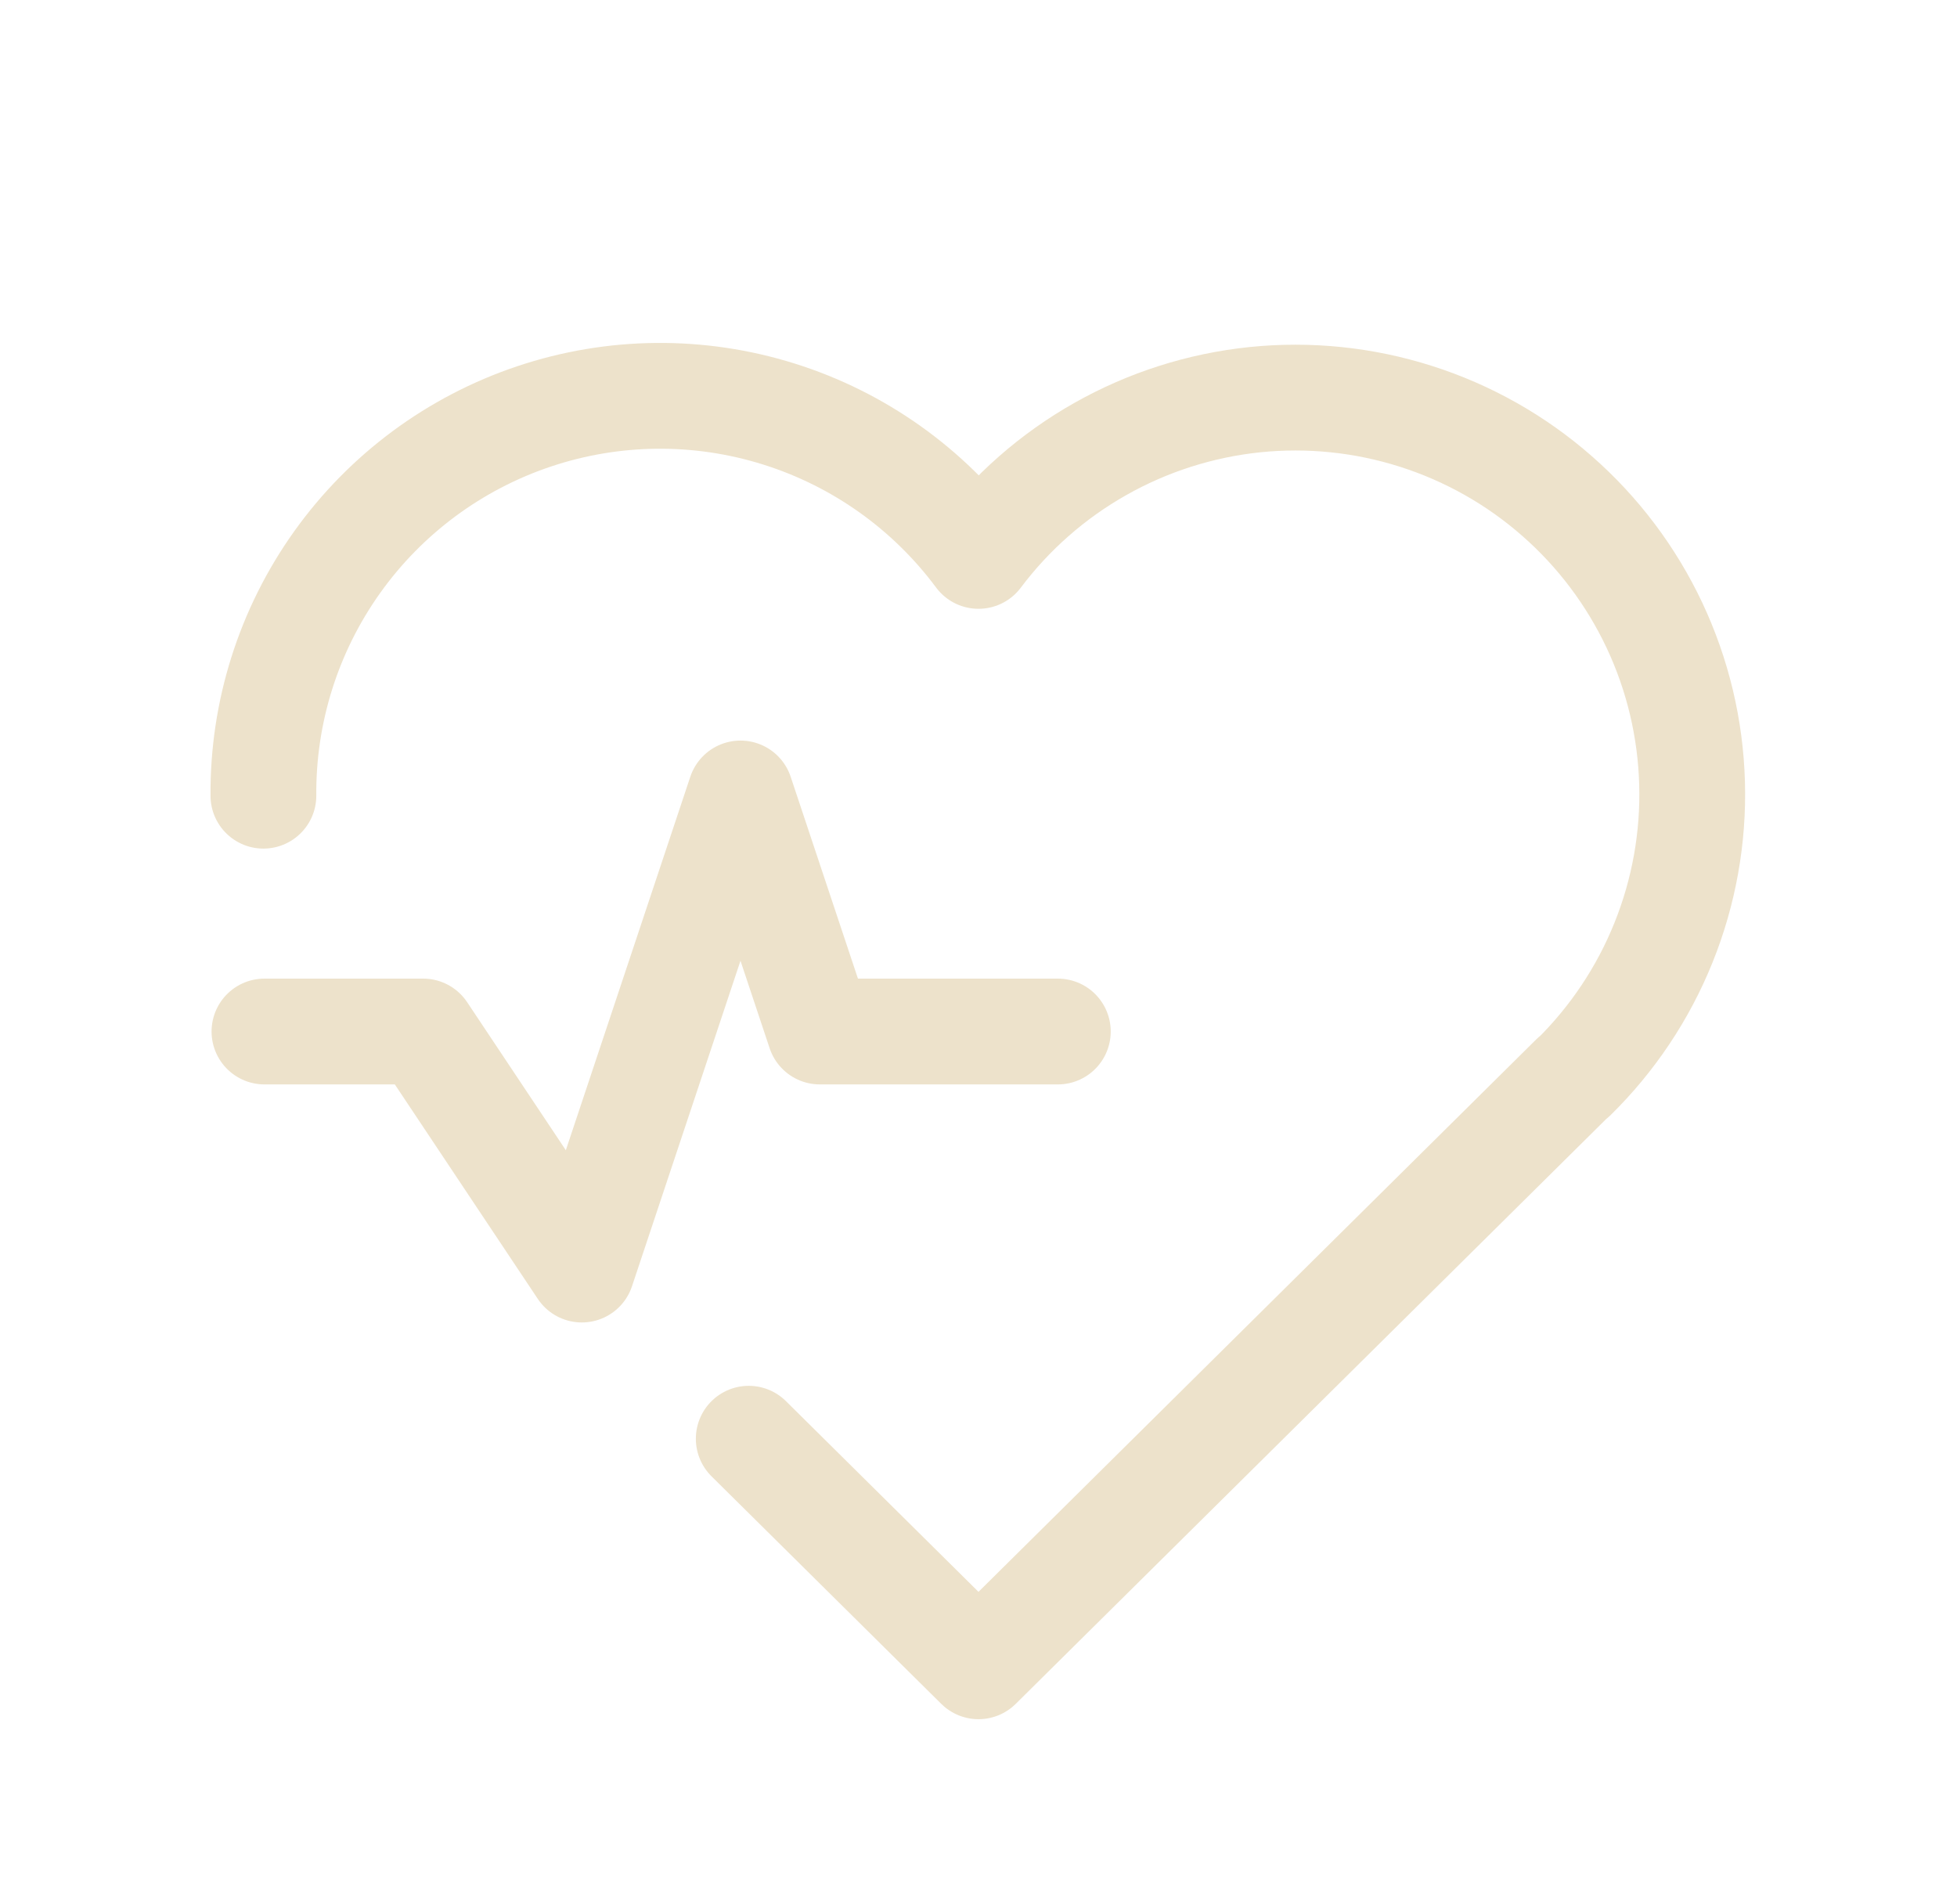 <svg width="37" height="36" viewBox="0 0 37 36" fill="none" xmlns="http://www.w3.org/2000/svg">
<g clip-path="url(#clip0_782_10202)">
<path d="M29.75 20.358L18.5 31.5L14.156 27.198M4.98 15.042C4.968 13.46 5.456 11.915 6.375 10.627C7.294 9.339 8.596 8.375 10.096 7.872C11.596 7.369 13.216 7.353 14.726 7.827C16.235 8.3 17.556 9.239 18.5 10.509C19.12 9.684 19.904 8.996 20.803 8.488C21.701 7.98 22.695 7.663 23.721 7.556C24.748 7.45 25.786 7.557 26.769 7.87C27.753 8.183 28.661 8.695 29.437 9.376C30.214 10.056 30.841 10.889 31.281 11.823C31.72 12.757 31.962 13.771 31.991 14.803C32.021 15.835 31.837 16.861 31.451 17.819C31.066 18.776 30.486 19.644 29.75 20.367" stroke="#EDE2CB" stroke-width="2" stroke-linecap="round" stroke-linejoin="round"/>
<path d="M5 19.5H8L11 24L14 15L15.5 19.5H20" stroke="#EDE2CB" stroke-width="2" stroke-linecap="round" stroke-linejoin="round"/>
</g>
<defs>
<clipPath id="clip0_782_10202">
<rect width="36" height="36" fill="white" transform="translate(0.5)"/>
</clipPath>
</defs>
</svg>
